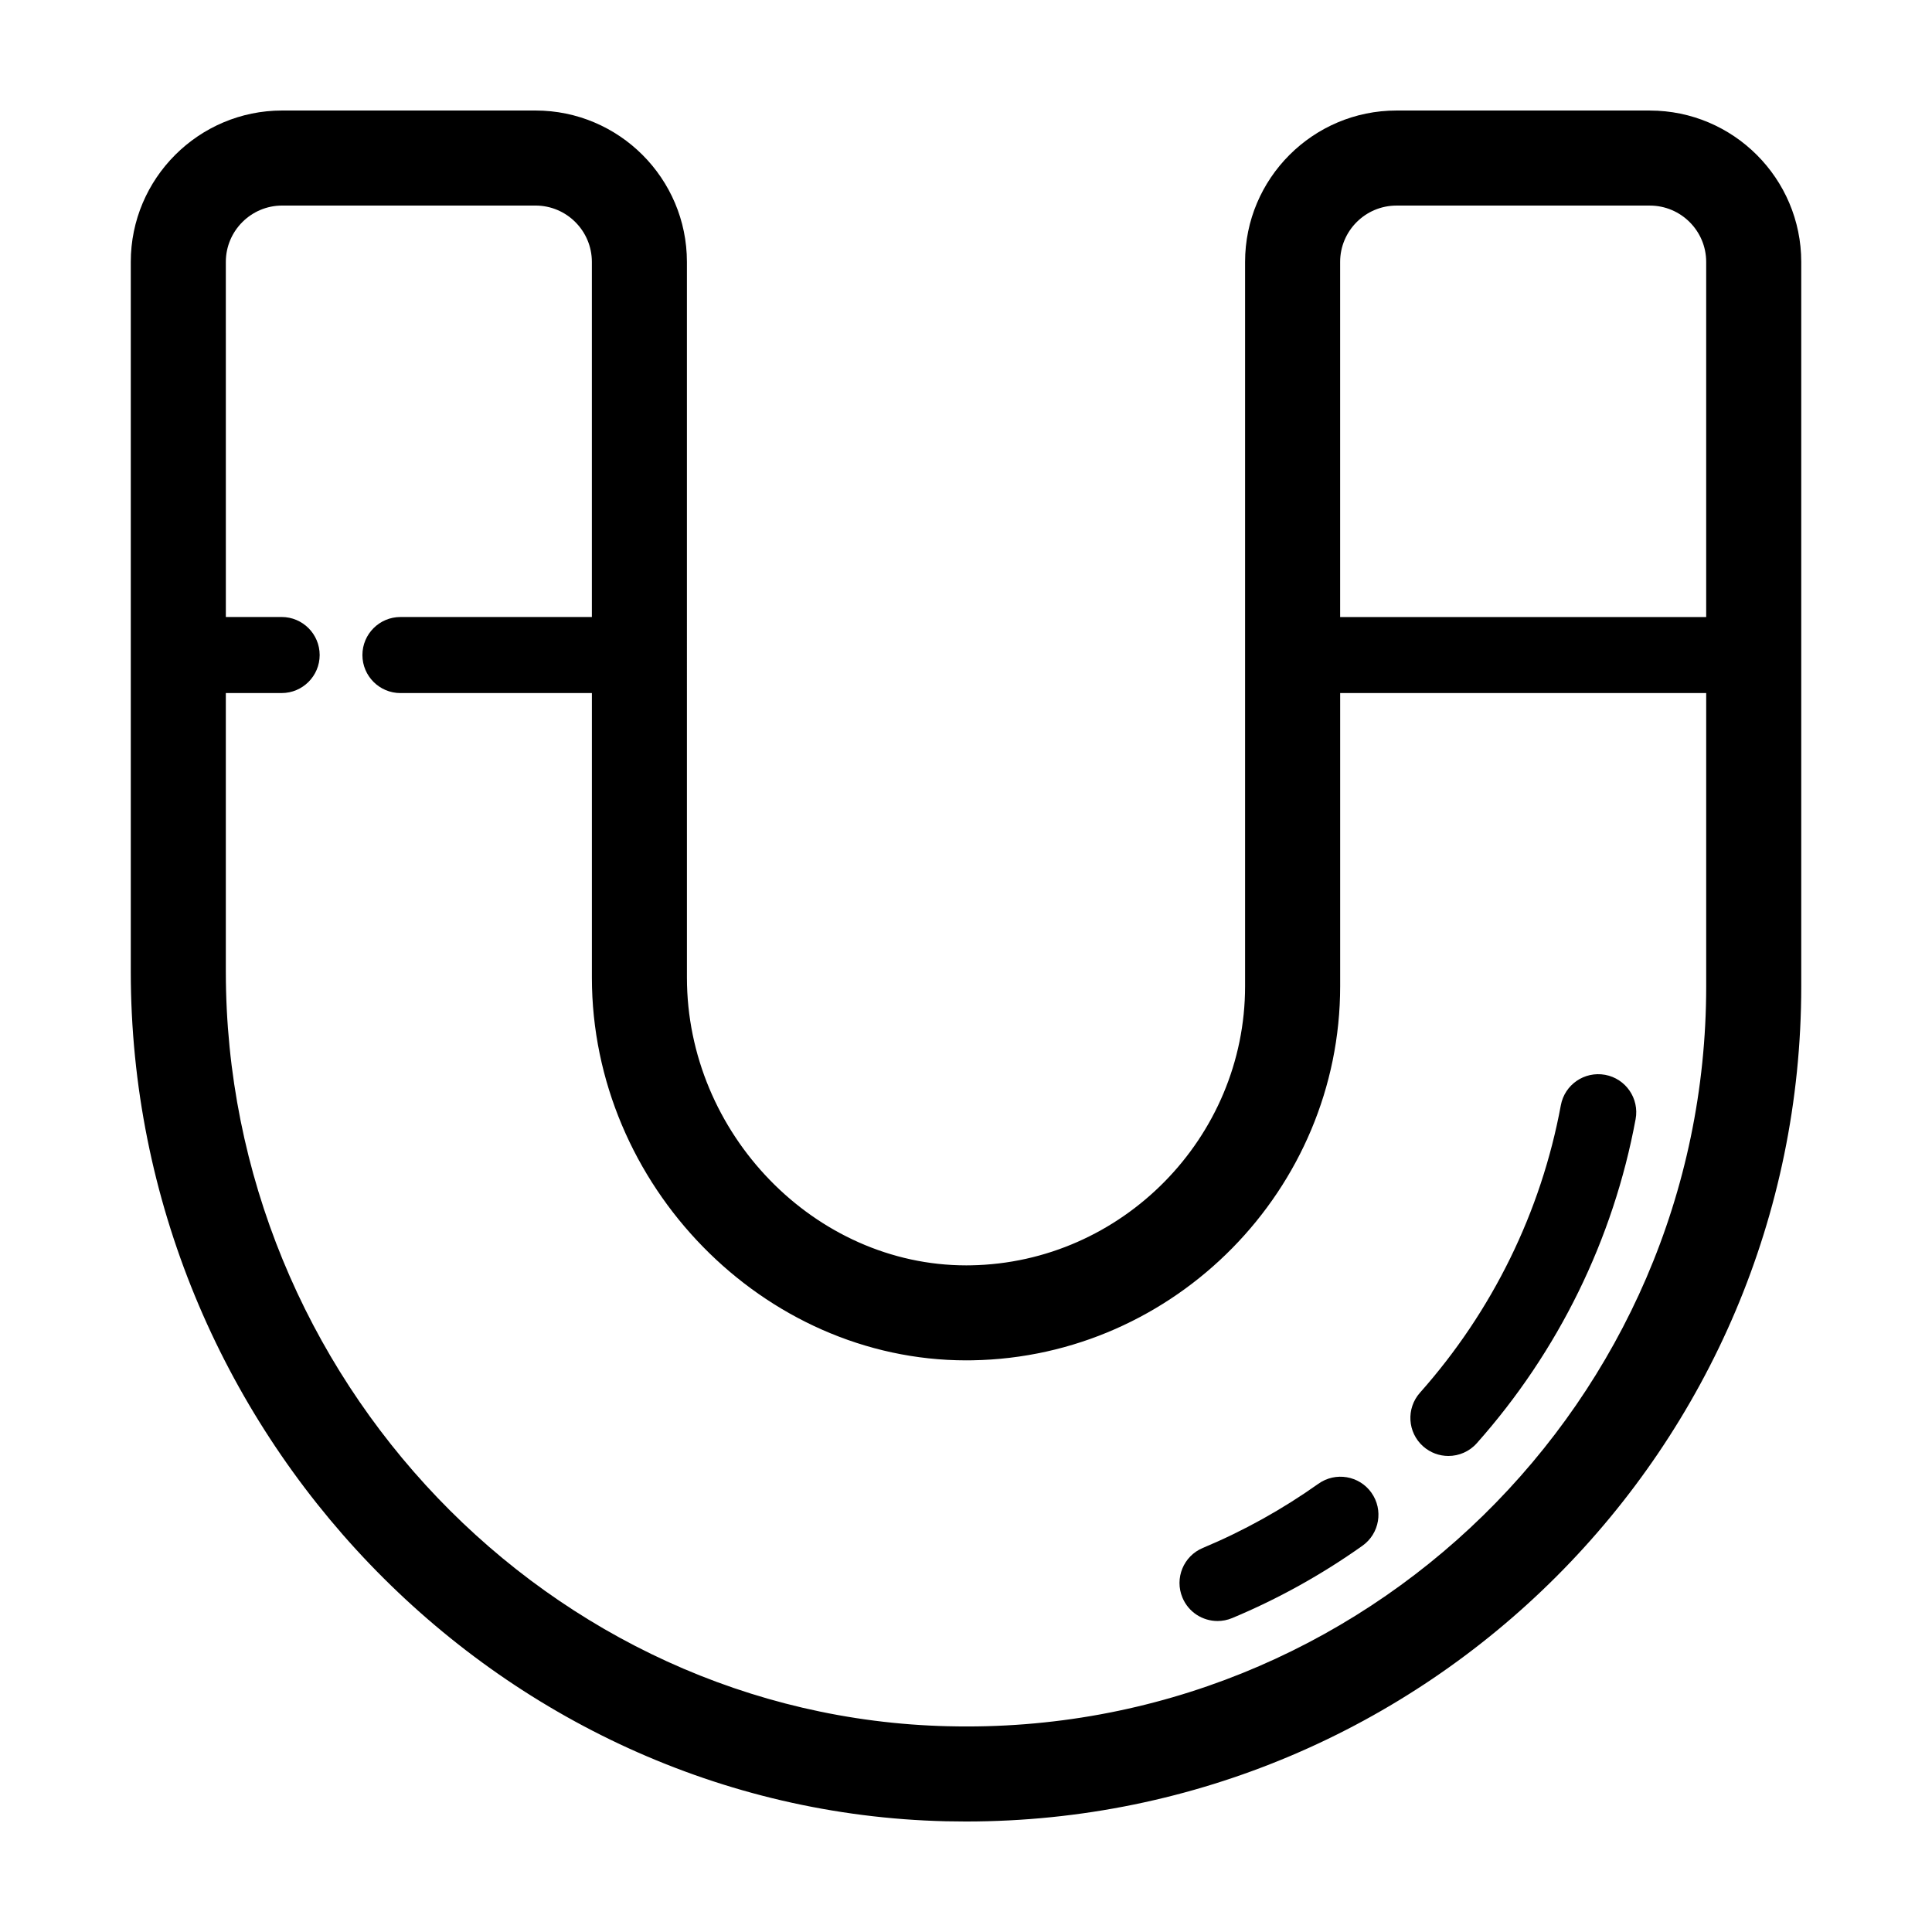 <?xml version="1.0" encoding="UTF-8"?>
<!-- Uploaded to: ICON Repo, www.iconrepo.com, Generator: ICON Repo Mixer Tools -->
<svg fill="#000000" width="800px" height="800px" version="1.1" viewBox="144 144 512 512" xmlns="http://www.w3.org/2000/svg">
 <g>
  <path d="m581.22 173.29h-67.133c-22.129 0-40.129 18-40.129 40.129v191.96c0 40.102-32.617 73.273-72.703 73.945l-1.188 0.012c-40.125 0-74.023-34.918-74.023-76.25l-0.004-189.67c0-22.129-18-40.129-40.129-40.129h-67.125c-22.129 0-40.129 18-40.129 40.129v188.04c0 121.36 96.902 222.38 216.01 225.2 1.785 0.039 3.559 0.059 5.332 0.059 122.05 0 221.35-99.289 221.35-221.34v-191.95c0-22.129-18.008-40.129-40.129-40.129zm-67.133 25.191h67.133c8.238 0 14.938 6.699 14.938 14.938v94.102h-97.008v-94.102c0-8.238 6.699-14.938 14.938-14.938zm-118.82 402.99c-105.55-2.5-191.42-92.223-191.42-200.02v-73.785h14.789c5.562 0 10.078-4.516 10.078-10.078s-4.516-10.078-10.078-10.078h-14.785l-0.004-94.098c0-8.238 6.699-14.938 14.938-14.938h67.129c8.238 0 14.938 6.699 14.938 14.938v94.102h-50.73c-5.562 0-10.078 4.516-10.078 10.078s4.516 10.078 10.078 10.078h50.734v75.398c0 54.992 45.434 101.44 99.215 101.44l1.605-0.016c53.75-0.891 97.48-45.359 97.48-99.129v-77.699h97.004v77.703c0.004 109.74-90.605 198.85-200.89 196.1z"/>
  <path d="m569.38 428.84c-5.496-1.004-10.73 2.602-11.742 8.074-5.223 28.223-18.133 54.559-37.328 76.164-3.699 4.16-3.32 10.531 0.84 14.223 1.918 1.703 4.309 2.543 6.691 2.543 2.777 0 5.547-1.145 7.535-3.387 21.633-24.348 36.184-54.047 42.078-85.875 1.012-5.473-2.602-10.73-8.074-11.742z"/>
  <path d="m493.39 537.21c-9.559 6.785-19.859 12.508-30.617 17.004-5.141 2.144-7.559 8.047-5.41 13.18 1.613 3.871 5.356 6.191 9.301 6.191 1.293 0 2.609-0.25 3.879-0.781 12.133-5.066 23.738-11.516 34.516-19.164 4.539-3.223 5.602-9.512 2.383-14.051s-9.516-5.602-14.051-2.379z"/>
 </g>
</svg>